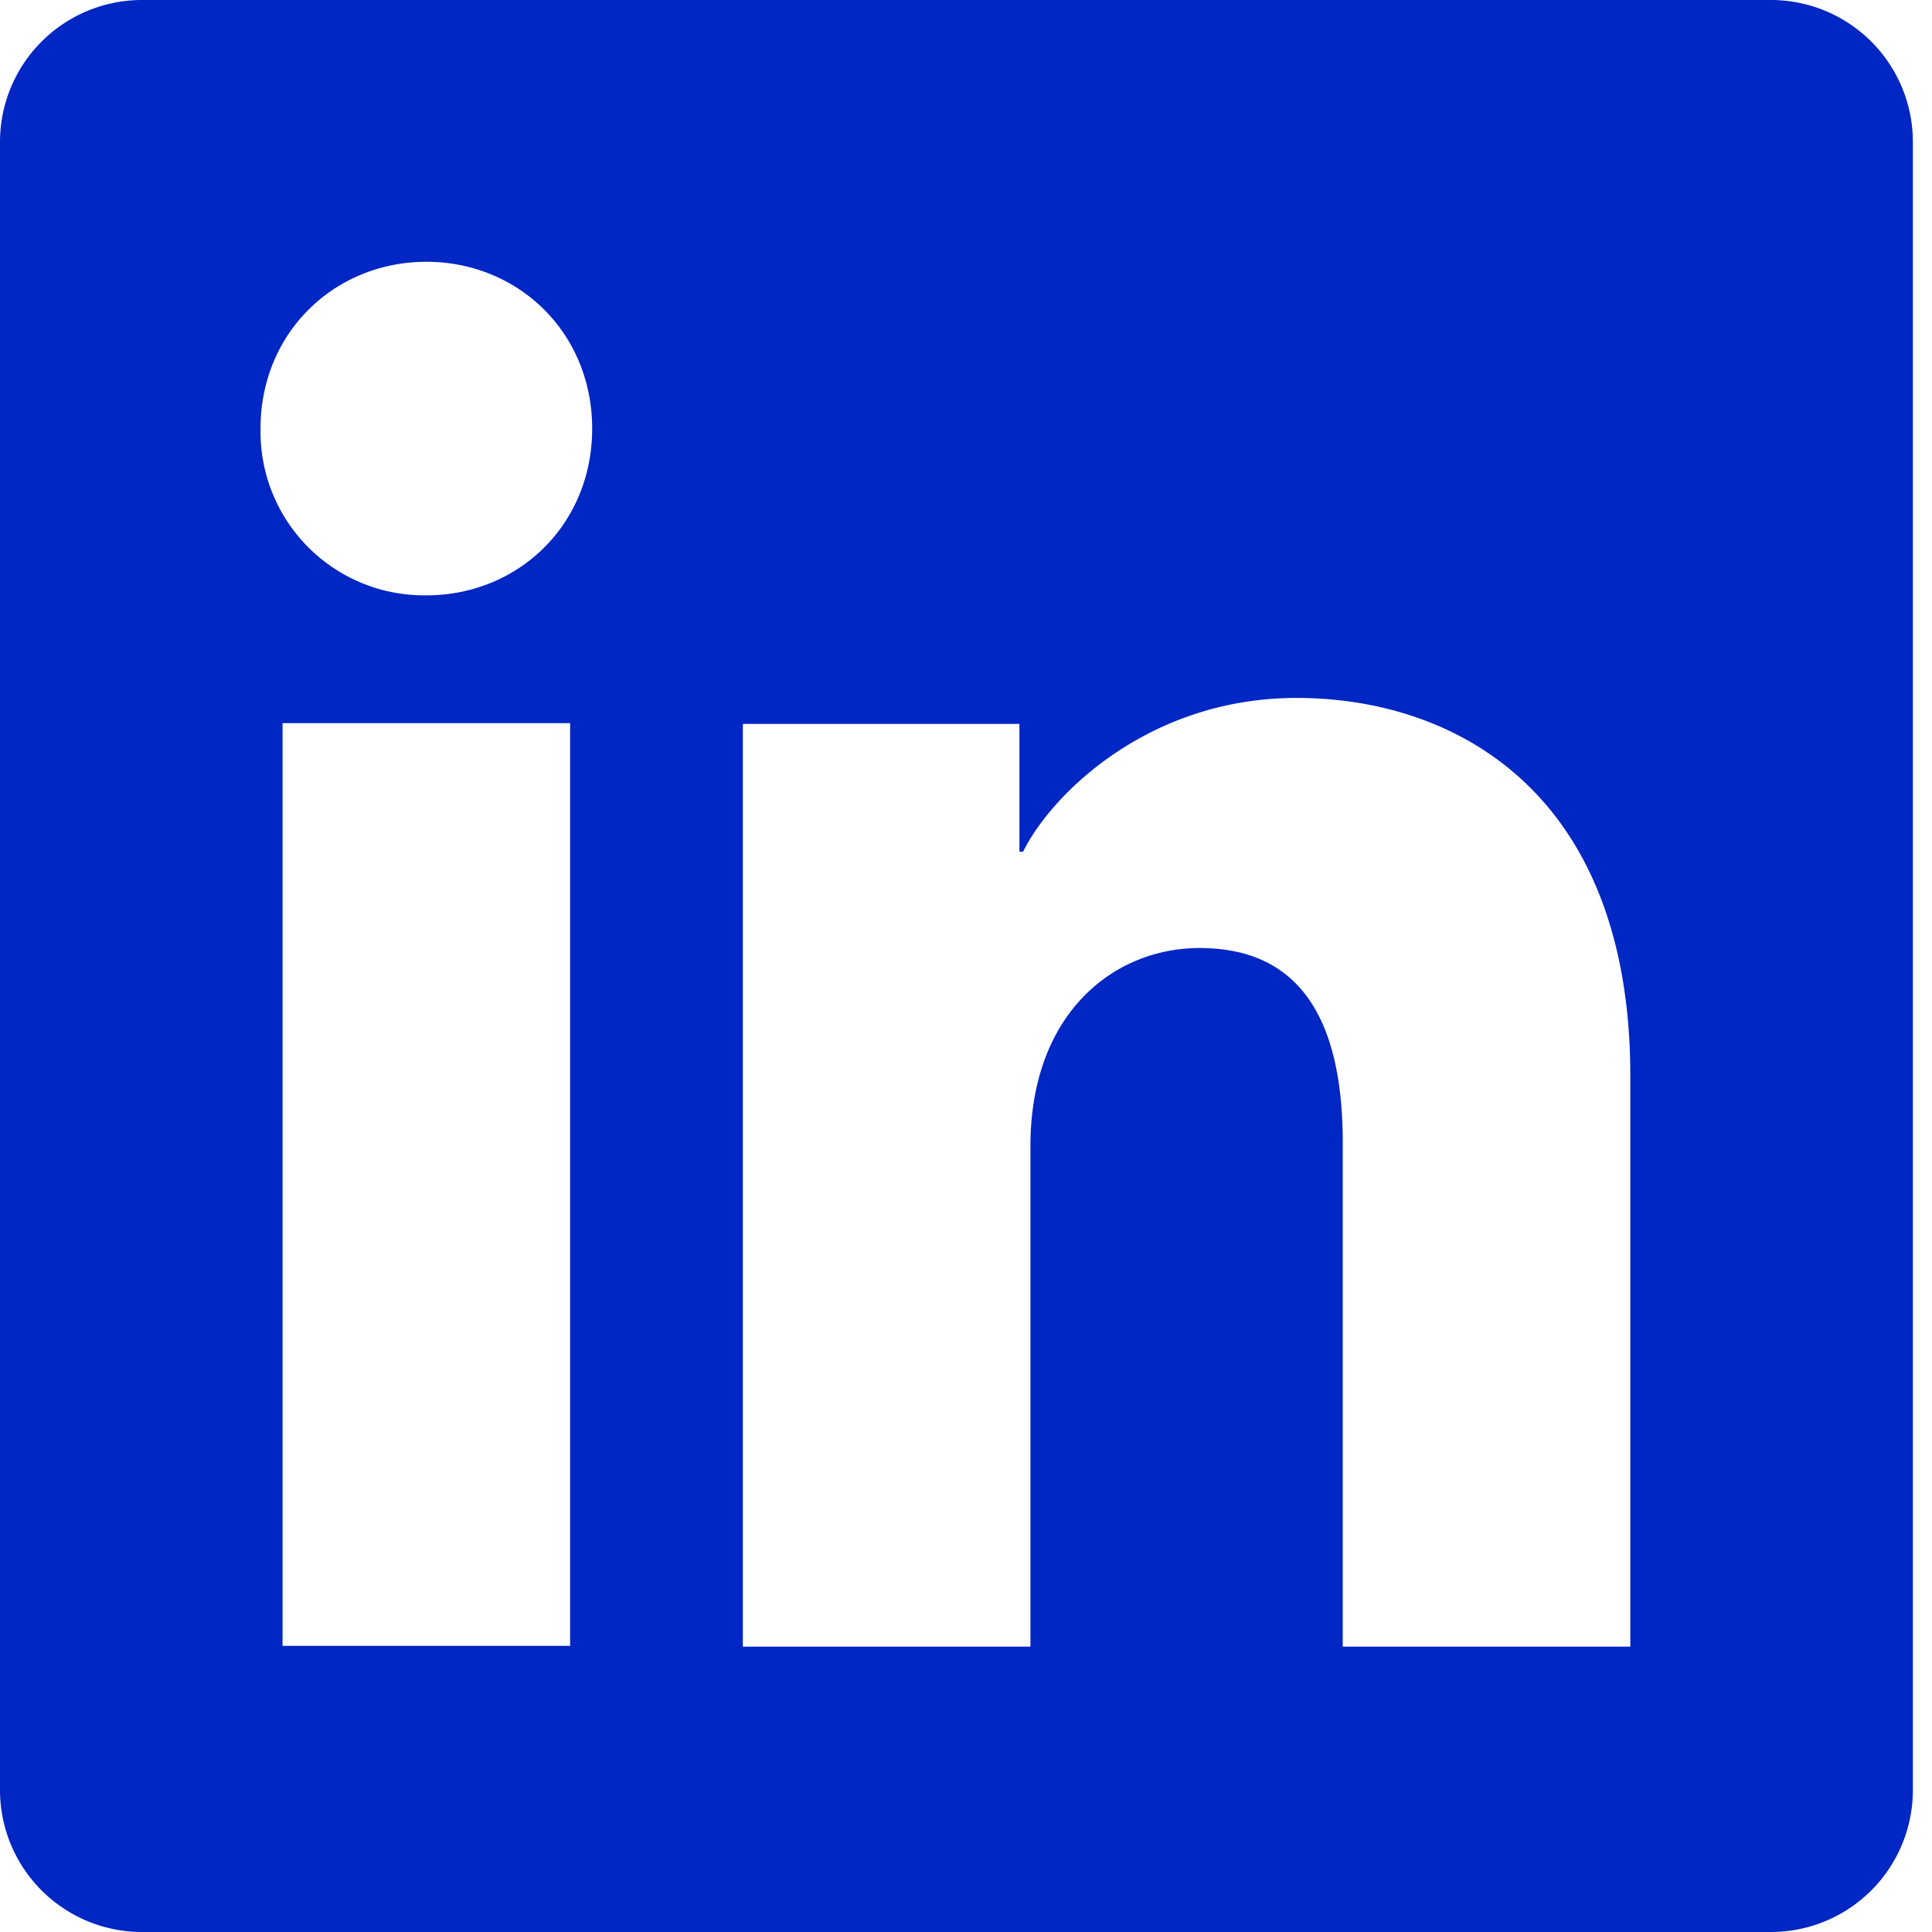 <svg viewBox="0 0 20 20" xmlns="http://www.w3.org/2000/svg"><path d="M16.877 17.046H13.9v-5.218c0-1.539-.647-2.014-1.483-2.014-.883 0-1.75.672-1.75 2.053v5.179H7.69V7.494h2.863v1.323h.038c.289-.588 1.294-1.592 2.83-1.592 1.661 0 3.456.995 3.456 3.913v5.908zM4.414 6.163a1.694 1.694 0 01-1.717-1.726c0-.997.769-1.727 1.717-1.727.948 0 1.716.73 1.716 1.727 0 .997-.768 1.726-1.716 1.726zM2.925 17.038h2.977V7.486H2.925v9.552zM18.341 0H1.46A1.47 1.47 0 000 1.476v17.048A1.47 1.47 0 001.462 20H18.34a1.47 1.47 0 001.462-1.476V1.476A1.47 1.47 0 0018.34 0z" fill="#0026C4" fill-rule="evenodd"/></svg>